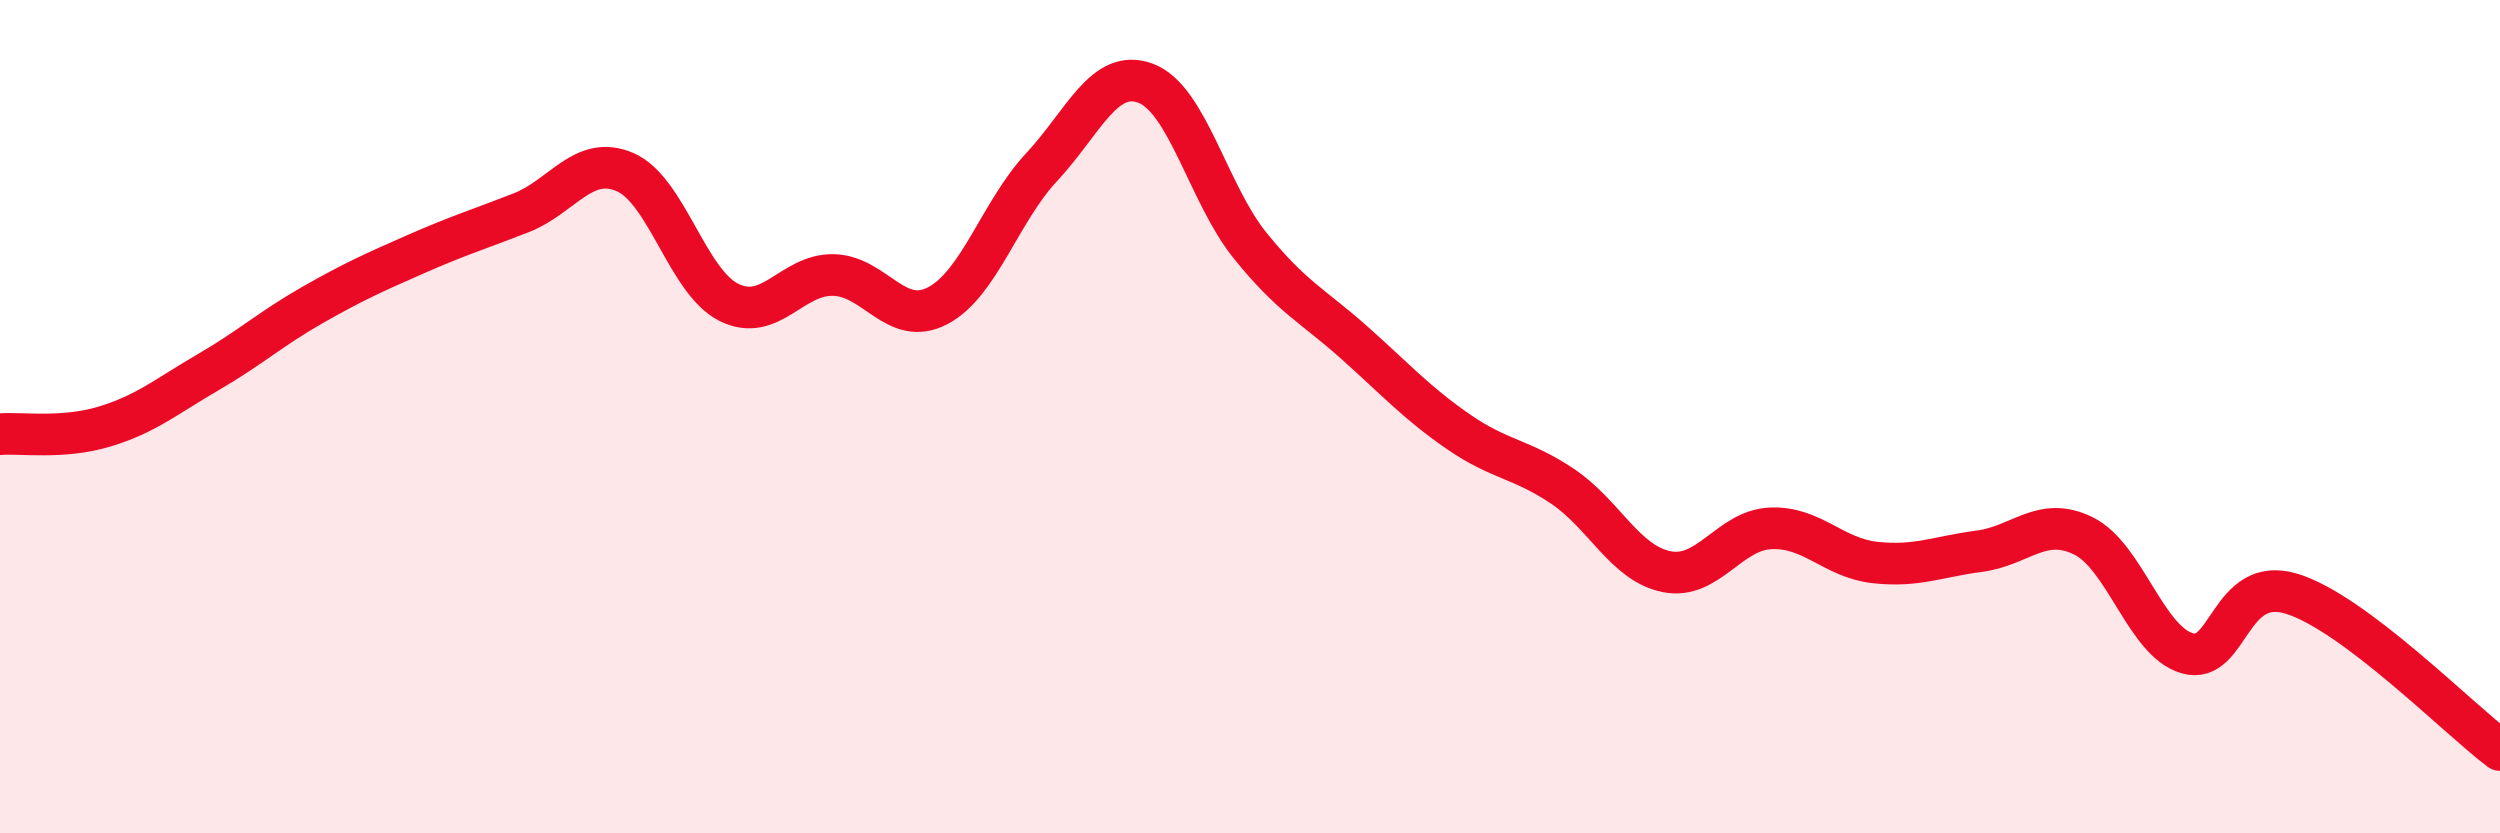 
    <svg width="60" height="20" viewBox="0 0 60 20" xmlns="http://www.w3.org/2000/svg">
      <path
        d="M 0,10.42 C 0.5,10.38 1.5,10.54 2.5,10.24 C 3.5,9.94 4,9.51 5,8.93 C 6,8.35 6.5,7.89 7.5,7.32 C 8.5,6.75 9,6.53 10,6.09 C 11,5.65 11.5,5.5 12.5,5.11 C 13.5,4.72 14,3.7 15,4.13 C 16,4.56 16.5,6.77 17.5,7.26 C 18.5,7.75 19,6.58 20,6.6 C 21,6.62 21.5,7.86 22.5,7.34 C 23.5,6.82 24,5.08 25,4.01 C 26,2.94 26.5,1.62 27.5,2 C 28.5,2.38 29,4.65 30,5.89 C 31,7.13 31.5,7.33 32.5,8.22 C 33.5,9.11 34,9.67 35,10.36 C 36,11.05 36.5,11 37.5,11.67 C 38.5,12.34 39,13.52 40,13.72 C 41,13.92 41.5,12.72 42.5,12.68 C 43.5,12.64 44,13.39 45,13.5 C 46,13.61 46.5,13.36 47.5,13.23 C 48.5,13.1 49,12.37 50,12.86 C 51,13.35 51.5,15.4 52.5,15.68 C 53.5,15.96 53.5,13.79 55,14.25 C 56.5,14.71 59,17.25 60,18L60 20L0 20Z"
        fill="#EB0A25"
        opacity="0.1"
        stroke-linecap="round"
        stroke-linejoin="round"
      />
      <path
        d="M 0,10.42 C 0.5,10.38 1.5,10.54 2.5,10.24 C 3.5,9.94 4,9.51 5,8.93 C 6,8.35 6.5,7.89 7.5,7.32 C 8.5,6.75 9,6.53 10,6.09 C 11,5.65 11.5,5.5 12.5,5.11 C 13.5,4.72 14,3.7 15,4.13 C 16,4.56 16.5,6.77 17.5,7.26 C 18.5,7.75 19,6.58 20,6.6 C 21,6.62 21.5,7.86 22.5,7.34 C 23.5,6.82 24,5.08 25,4.01 C 26,2.94 26.5,1.62 27.5,2 C 28.5,2.38 29,4.65 30,5.89 C 31,7.13 31.5,7.33 32.5,8.22 C 33.5,9.11 34,9.67 35,10.36 C 36,11.05 36.5,11 37.5,11.67 C 38.5,12.34 39,13.52 40,13.72 C 41,13.92 41.5,12.72 42.5,12.68 C 43.5,12.64 44,13.39 45,13.5 C 46,13.61 46.5,13.36 47.5,13.23 C 48.5,13.1 49,12.37 50,12.86 C 51,13.35 51.5,15.4 52.5,15.68 C 53.5,15.96 53.5,13.79 55,14.25 C 56.5,14.71 59,17.25 60,18"
        stroke="#EB0A25"
        stroke-width="1"
        fill="none"
        stroke-linecap="round"
        stroke-linejoin="round"
      />
    </svg>
  